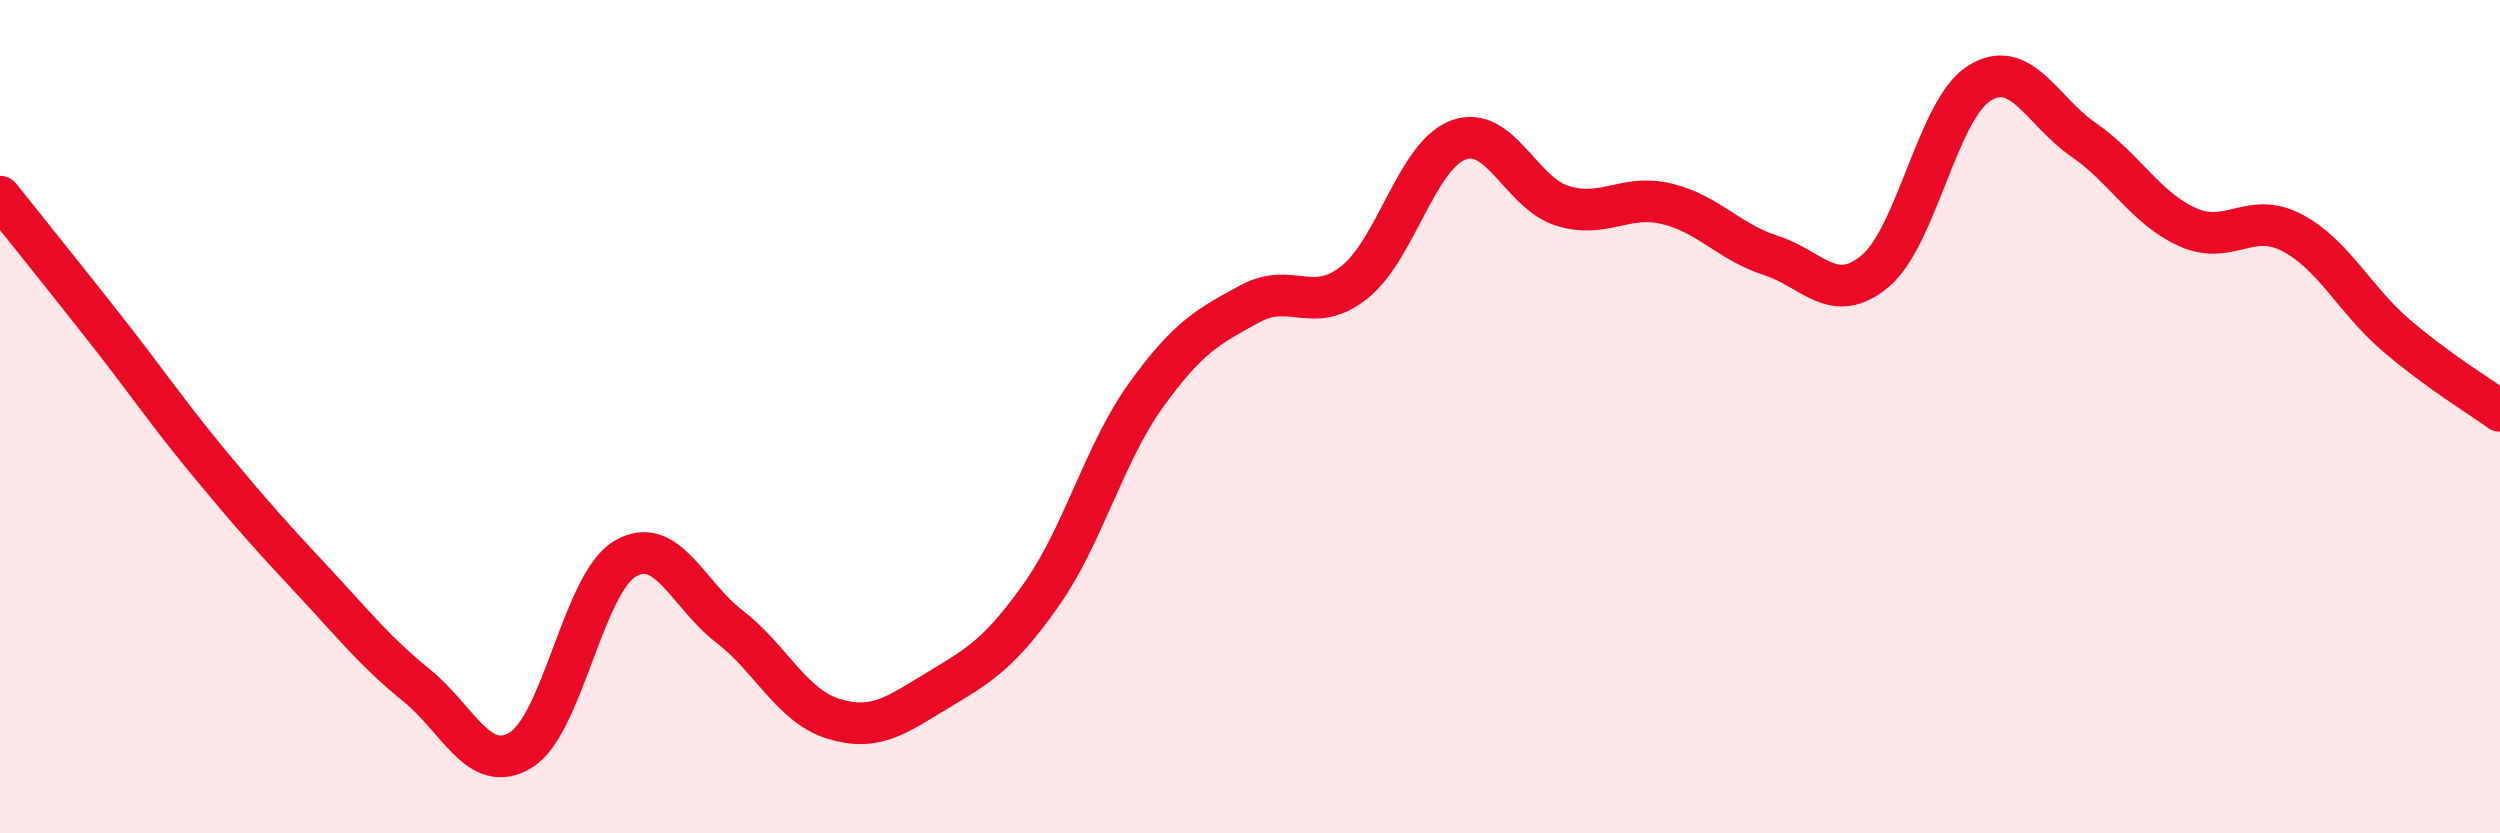 
    <svg width="60" height="20" viewBox="0 0 60 20" xmlns="http://www.w3.org/2000/svg">
      <path
        d="M 0,4.72 C 0.5,5.35 1.5,6.59 2.5,7.86 C 3.5,9.13 4,9.88 5,11.09 C 6,12.3 6.5,12.86 7.5,13.93 C 8.5,15 9,15.64 10,16.45 C 11,17.26 11.5,18.61 12.5,18 C 13.5,17.39 14,14 15,13.41 C 16,12.82 16.5,14.26 17.5,15.03 C 18.5,15.8 19,16.94 20,17.25 C 21,17.56 21.5,17.17 22.5,16.57 C 23.5,15.97 24,15.68 25,14.26 C 26,12.84 26.5,10.88 27.5,9.49 C 28.5,8.1 29,7.83 30,7.29 C 31,6.75 31.5,7.57 32.5,6.78 C 33.5,5.99 34,3.73 35,3.36 C 36,2.99 36.5,4.63 37.5,4.94 C 38.5,5.25 39,4.65 40,4.89 C 41,5.13 41.5,5.81 42.5,6.13 C 43.5,6.45 44,7.34 45,6.51 C 46,5.68 46.5,2.63 47.5,2 C 48.5,1.37 49,2.66 50,3.35 C 51,4.04 51.5,5 52.5,5.45 C 53.5,5.9 54,5.06 55,5.58 C 56,6.1 56.5,7.18 57.5,8.04 C 58.5,8.9 59.5,9.5 60,9.86L60 20L0 20Z"
        fill="#EB0A25"
        opacity="0.1"
        stroke-linecap="round"
        stroke-linejoin="round"
      />
      <path
        d="M 0,4.72 C 0.5,5.35 1.5,6.59 2.5,7.86 C 3.5,9.13 4,9.88 5,11.09 C 6,12.3 6.5,12.86 7.5,13.93 C 8.5,15 9,15.64 10,16.45 C 11,17.26 11.5,18.61 12.5,18 C 13.5,17.39 14,14 15,13.41 C 16,12.82 16.5,14.26 17.5,15.03 C 18.5,15.8 19,16.94 20,17.25 C 21,17.56 21.5,17.17 22.5,16.57 C 23.5,15.97 24,15.68 25,14.26 C 26,12.84 26.5,10.88 27.5,9.49 C 28.5,8.1 29,7.83 30,7.29 C 31,6.75 31.5,7.57 32.5,6.78 C 33.5,5.99 34,3.73 35,3.36 C 36,2.99 36.5,4.63 37.5,4.94 C 38.5,5.25 39,4.65 40,4.89 C 41,5.13 41.5,5.81 42.5,6.13 C 43.5,6.45 44,7.34 45,6.51 C 46,5.68 46.5,2.63 47.5,2 C 48.5,1.37 49,2.66 50,3.35 C 51,4.04 51.5,5 52.5,5.45 C 53.5,5.9 54,5.06 55,5.58 C 56,6.1 56.5,7.18 57.5,8.04 C 58.5,8.9 59.5,9.5 60,9.86"
        stroke="#EB0A25"
        stroke-width="1"
        fill="none"
        stroke-linecap="round"
        stroke-linejoin="round"
      />
    </svg>
  